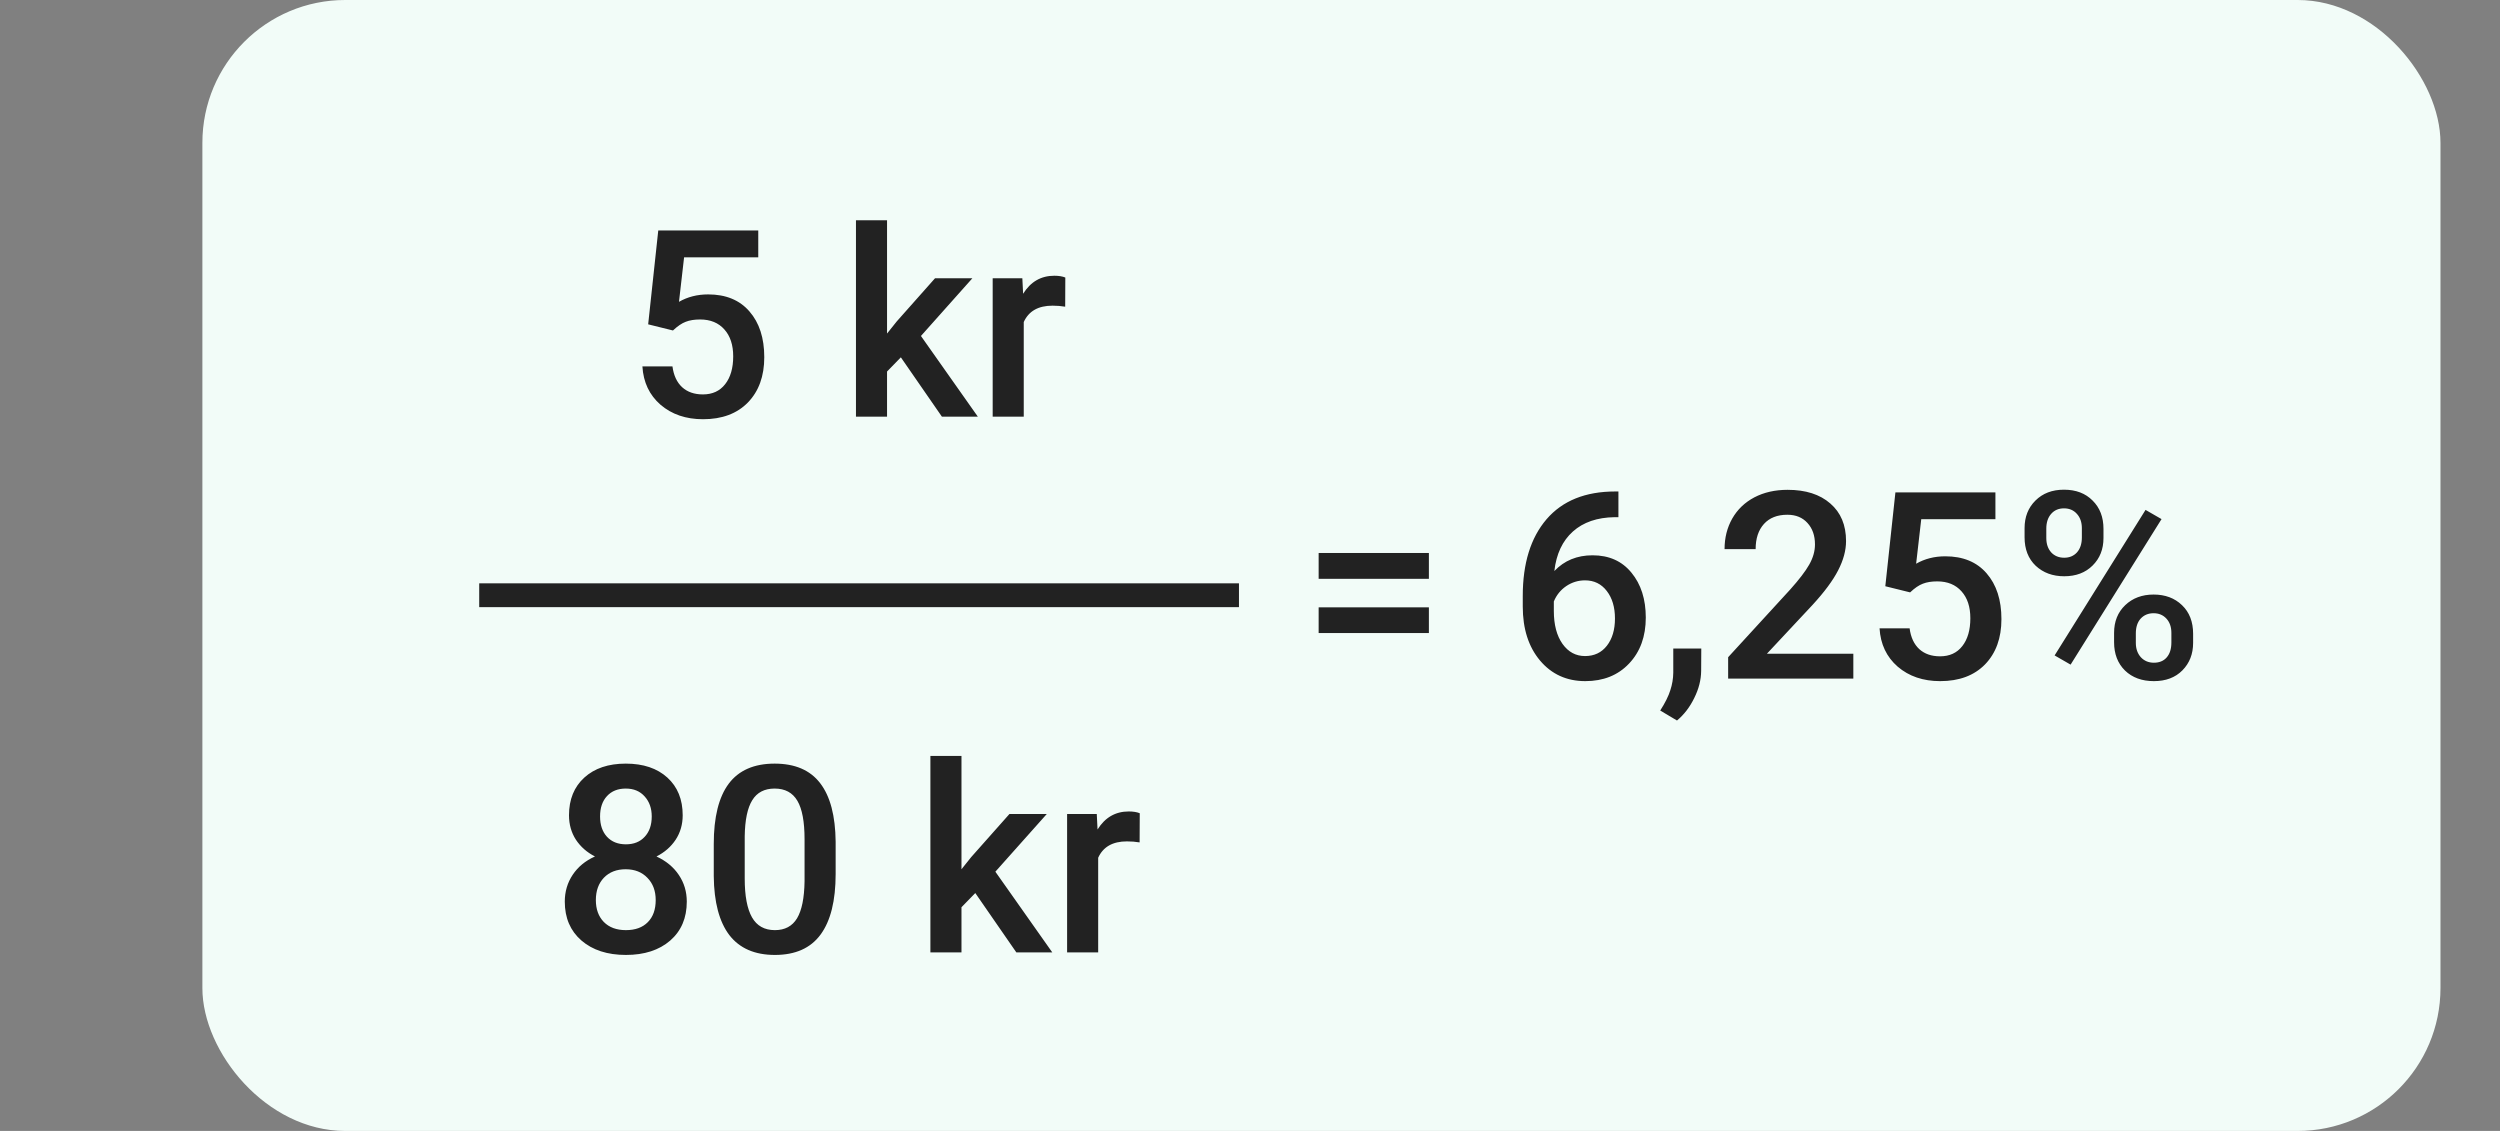 <svg width="210" height="95" viewBox="0 0 210 95" fill="none" xmlns="http://www.w3.org/2000/svg">
<rect x="0" y="0" width="210" height="95" fill="#808080" stroke="none"/>
<rect x="17" width="188" height="95" rx="12" fill="#F2FCF8"/>
<path d="M54.446 27.244L55.294 19.359H63.694V21.615H57.464L57.034 25.354C57.758 24.938 58.574 24.73 59.484 24.73C60.973 24.73 62.13 25.207 62.953 26.159C63.784 27.112 64.199 28.394 64.199 30.005C64.199 31.595 63.741 32.862 62.824 33.808C61.908 34.746 60.651 35.215 59.054 35.215C57.622 35.215 56.433 34.81 55.487 34.001C54.549 33.185 54.041 32.11 53.962 30.778H56.486C56.587 31.537 56.859 32.121 57.303 32.529C57.747 32.93 58.327 33.131 59.043 33.131C59.845 33.131 60.468 32.844 60.912 32.272C61.364 31.699 61.589 30.918 61.589 29.93C61.589 28.977 61.342 28.225 60.848 27.674C60.354 27.115 59.673 26.836 58.807 26.836C58.334 26.836 57.933 26.9 57.604 27.029C57.274 27.151 56.916 27.395 56.529 27.76L54.446 27.244ZM75.672 30.016L74.512 31.208V35H71.901V18.5H74.512V28.018L75.328 26.997L78.54 23.377H81.677L77.359 28.222L82.139 35H79.12L75.672 30.016ZM89.476 25.762C89.132 25.704 88.778 25.676 88.412 25.676C87.216 25.676 86.411 26.134 85.995 27.051V35H83.385V23.377H85.877L85.942 24.677C86.572 23.667 87.445 23.162 88.563 23.162C88.935 23.162 89.243 23.212 89.487 23.312L89.476 25.762Z" fill="#222222"/>
<path d="M135.947 41.284V43.443H135.625C134.164 43.465 132.996 43.866 132.123 44.647C131.249 45.427 130.73 46.533 130.565 47.966C131.403 47.085 132.473 46.645 133.777 46.645C135.159 46.645 136.248 47.132 137.042 48.105C137.845 49.079 138.246 50.336 138.246 51.876C138.246 53.466 137.777 54.755 136.838 55.743C135.907 56.724 134.683 57.215 133.165 57.215C131.603 57.215 130.336 56.638 129.362 55.485C128.395 54.332 127.912 52.821 127.912 50.952V50.06C127.912 47.318 128.578 45.169 129.91 43.615C131.249 42.061 133.172 41.284 135.678 41.284H135.947ZM133.143 48.75C132.57 48.75 132.044 48.911 131.564 49.233C131.091 49.556 130.744 49.985 130.522 50.523V51.317C130.522 52.477 130.765 53.401 131.252 54.089C131.739 54.769 132.37 55.109 133.143 55.109C133.917 55.109 134.529 54.819 134.98 54.239C135.431 53.659 135.657 52.897 135.657 51.951C135.657 51.006 135.428 50.236 134.969 49.642C134.511 49.047 133.902 48.75 133.143 48.75ZM140.867 60.523L139.459 59.685C139.875 59.034 140.158 58.465 140.308 57.977C140.466 57.498 140.548 57.007 140.555 56.506V54.476H142.908L142.897 56.355C142.89 57.115 142.696 57.874 142.317 58.633C141.944 59.399 141.461 60.029 140.867 60.523ZM155.68 57H145.164V55.206L150.374 49.523C151.125 48.685 151.659 47.987 151.974 47.429C152.296 46.863 152.458 46.297 152.458 45.731C152.458 44.987 152.246 44.385 151.824 43.927C151.408 43.468 150.846 43.239 150.137 43.239C149.292 43.239 148.637 43.497 148.171 44.013C147.706 44.528 147.473 45.234 147.473 46.129H144.863C144.863 45.176 145.078 44.321 145.507 43.562C145.944 42.795 146.564 42.201 147.366 41.778C148.175 41.356 149.106 41.145 150.159 41.145C151.677 41.145 152.873 41.528 153.747 42.294C154.627 43.053 155.068 44.106 155.068 45.452C155.068 46.233 154.846 47.053 154.402 47.912C153.965 48.764 153.245 49.735 152.243 50.823L148.418 54.916H155.68V57ZM158.366 49.244L159.214 41.359H167.615V43.615H161.384L160.955 47.353C161.678 46.938 162.494 46.73 163.404 46.73C164.893 46.73 166.05 47.207 166.874 48.159C167.704 49.112 168.12 50.394 168.12 52.005C168.12 53.595 167.661 54.862 166.745 55.808C165.828 56.746 164.571 57.215 162.974 57.215C161.542 57.215 160.353 56.81 159.408 56.001C158.47 55.185 157.961 54.11 157.882 52.778H160.407C160.507 53.537 160.779 54.121 161.223 54.529C161.667 54.93 162.247 55.131 162.963 55.131C163.765 55.131 164.389 54.844 164.833 54.272C165.284 53.699 165.509 52.918 165.509 51.93C165.509 50.977 165.262 50.225 164.768 49.674C164.274 49.115 163.594 48.836 162.727 48.836C162.254 48.836 161.853 48.9 161.524 49.029C161.194 49.151 160.836 49.395 160.45 49.76L158.366 49.244ZM170.064 44.367C170.064 43.422 170.368 42.648 170.977 42.047C171.586 41.438 172.384 41.134 173.373 41.134C174.375 41.134 175.177 41.438 175.779 42.047C176.388 42.648 176.692 43.44 176.692 44.421V45.194C176.692 46.133 176.388 46.902 175.779 47.504C175.177 48.105 174.382 48.406 173.394 48.406C172.427 48.406 171.629 48.113 170.999 47.525C170.375 46.931 170.064 46.133 170.064 45.13V44.367ZM171.89 45.194C171.89 45.688 172.026 46.09 172.298 46.398C172.578 46.698 172.943 46.849 173.394 46.849C173.838 46.849 174.196 46.698 174.468 46.398C174.74 46.09 174.876 45.674 174.876 45.151V44.367C174.876 43.873 174.737 43.472 174.458 43.164C174.185 42.856 173.824 42.702 173.373 42.702C172.921 42.702 172.56 42.86 172.288 43.175C172.023 43.483 171.89 43.891 171.89 44.399V45.194ZM177.583 53.165C177.583 52.205 177.895 51.428 178.518 50.834C179.141 50.24 179.936 49.942 180.903 49.942C181.877 49.942 182.672 50.24 183.288 50.834C183.911 51.428 184.222 52.23 184.222 53.24V54.003C184.222 54.934 183.921 55.704 183.32 56.312C182.725 56.914 181.927 57.215 180.924 57.215C179.922 57.215 179.112 56.918 178.497 56.323C177.888 55.722 177.583 54.93 177.583 53.949V53.165ZM179.41 54.003C179.41 54.49 179.549 54.891 179.829 55.206C180.115 55.514 180.48 55.668 180.924 55.668C181.383 55.668 181.741 55.521 181.999 55.227C182.264 54.927 182.396 54.508 182.396 53.971V53.165C182.396 52.664 182.256 52.263 181.977 51.962C181.698 51.661 181.34 51.511 180.903 51.511C180.459 51.511 180.097 51.661 179.818 51.962C179.546 52.263 179.41 52.678 179.41 53.208V54.003ZM173.931 55.829L172.588 55.056L180.226 42.831L181.569 43.605L173.931 55.829Z" fill="#222222"/>
<path d="M120.026 48.621H110.766V46.451H120.026V48.621ZM120.026 53.176H110.766V51.017H120.026V53.176Z" fill="#222222"/>
<path d="M57.346 68.484C57.346 69.251 57.149 69.935 56.755 70.536C56.361 71.13 55.824 71.6 55.144 71.943C55.96 72.323 56.587 72.842 57.024 73.501C57.468 74.16 57.69 74.905 57.69 75.735C57.69 77.11 57.224 78.203 56.293 79.012C55.362 79.814 54.123 80.215 52.576 80.215C51.022 80.215 49.776 79.81 48.838 79.001C47.907 78.192 47.442 77.103 47.442 75.735C47.442 74.897 47.664 74.145 48.108 73.48C48.552 72.814 49.175 72.301 49.977 71.943C49.304 71.6 48.77 71.13 48.376 70.536C47.989 69.935 47.796 69.251 47.796 68.484C47.796 67.152 48.226 66.096 49.085 65.315C49.944 64.535 51.105 64.144 52.566 64.144C54.034 64.144 55.197 64.535 56.057 65.315C56.916 66.096 57.346 67.152 57.346 68.484ZM55.079 75.606C55.079 74.833 54.846 74.21 54.381 73.737C53.923 73.257 53.314 73.018 52.555 73.018C51.796 73.018 51.187 73.254 50.729 73.727C50.278 74.199 50.052 74.826 50.052 75.606C50.052 76.373 50.274 76.985 50.718 77.443C51.169 77.902 51.789 78.131 52.576 78.131C53.364 78.131 53.976 77.909 54.413 77.465C54.857 77.021 55.079 76.401 55.079 75.606ZM54.746 68.581C54.746 67.901 54.549 67.342 54.155 66.905C53.762 66.461 53.232 66.239 52.566 66.239C51.9 66.239 51.373 66.451 50.986 66.873C50.6 67.288 50.406 67.858 50.406 68.581C50.406 69.297 50.6 69.867 50.986 70.289C51.38 70.712 51.91 70.923 52.576 70.923C53.242 70.923 53.769 70.712 54.155 70.289C54.549 69.867 54.746 69.297 54.746 68.581ZM70.194 73.415C70.194 75.664 69.771 77.361 68.926 78.507C68.088 79.645 66.81 80.215 65.091 80.215C63.401 80.215 62.126 79.66 61.267 78.55C60.415 77.433 59.978 75.782 59.956 73.598V70.891C59.956 68.642 60.375 66.955 61.213 65.831C62.058 64.707 63.344 64.144 65.07 64.144C66.781 64.144 68.056 64.692 68.894 65.788C69.739 66.884 70.172 68.524 70.194 70.708V73.415ZM67.583 70.493C67.583 69.025 67.383 67.951 66.982 67.27C66.581 66.583 65.943 66.239 65.07 66.239C64.217 66.239 63.591 66.565 63.19 67.217C62.789 67.861 62.577 68.871 62.556 70.246V73.791C62.556 75.252 62.76 76.341 63.168 77.057C63.576 77.773 64.217 78.131 65.091 78.131C65.929 78.131 66.548 77.801 66.949 77.143C67.35 76.477 67.562 75.438 67.583 74.027V70.493ZM81.924 75.016L80.764 76.208V80H78.153V63.5H80.764V73.018L81.58 71.997L84.792 68.377H87.929L83.611 73.222L88.391 80H85.372L81.924 75.016ZM95.728 70.762C95.384 70.704 95.029 70.676 94.664 70.676C93.468 70.676 92.663 71.134 92.247 72.051V80H89.637V68.377H92.129L92.194 69.677C92.824 68.667 93.697 68.162 94.815 68.162C95.187 68.162 95.495 68.212 95.739 68.312L95.728 70.762Z" fill="#222222"/>
<path d="M104.073 50L40.254 50" stroke="#222222" stroke-width="2"/>
</svg>
